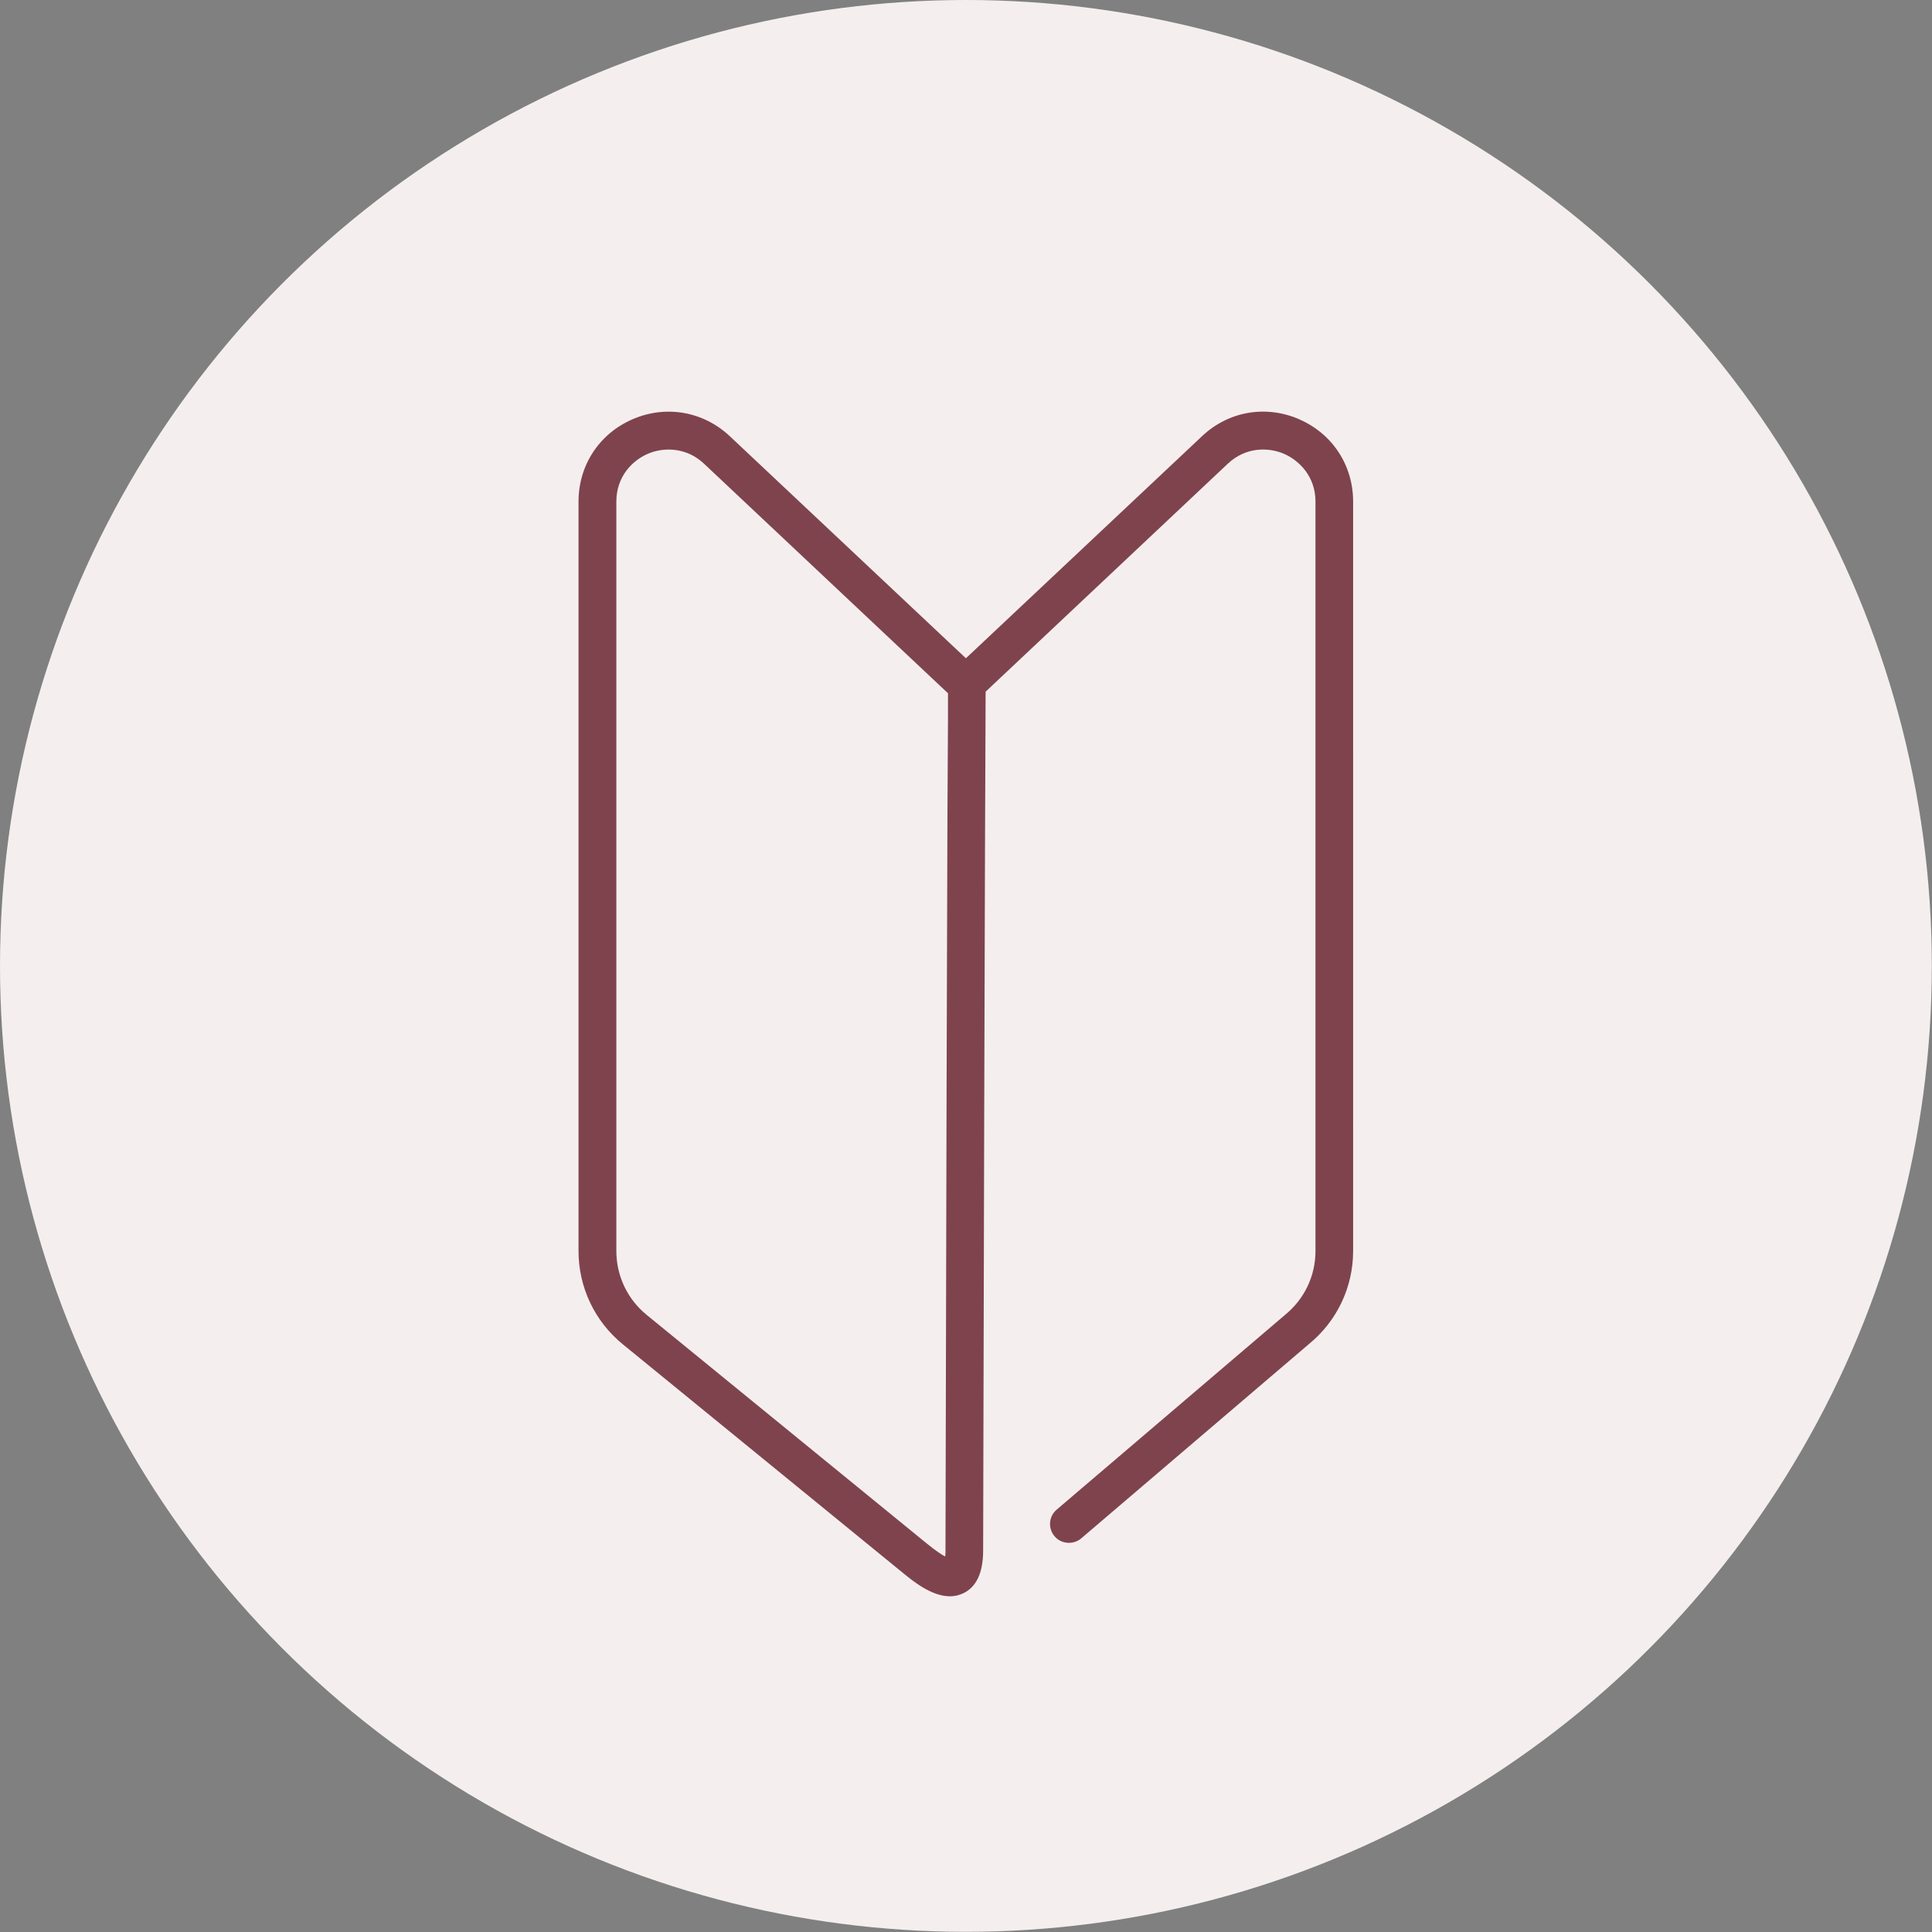 <?xml version="1.0" encoding="UTF-8"?><svg id="_イヤー_2" xmlns="http://www.w3.org/2000/svg" viewBox="0 0 108.77 108.77"><rect x="0" y="0" width="108.77" height="108.77" fill="#808080" stroke="none"/><defs><style>.cls-1{fill:#f4efee;}.cls-2{fill:#7f434e;}</style></defs><g id="_イヤー_3"><g><circle class="cls-1" cx="54.38" cy="54.38" r="54.38"/><path class="cls-2" d="M73.14,23.6c-1.88-.81-3.98-.45-5.47,.96l-13.29,12.5-13.29-12.5c-1.49-1.4-3.59-1.77-5.47-.96-1.88,.81-3.05,2.59-3.05,4.64v42.19c0,2.04,.91,3.96,2.49,5.25l15.77,12.87c.6,.49,1.62,1.32,2.65,1.32,.25,0,.5-.05,.75-.17,.74-.35,1.12-1.16,1.12-2.41,0-3.27,.11-44.31,.14-48.35l13.63-12.83c1.03-.97,2.31-.93,3.17-.56,.85,.37,1.77,1.27,1.77,2.69v42.19c0,1.4-.62,2.71-1.73,3.61l-12.84,10.95c-.45,.38-.5,1.05-.12,1.5,.21,.25,.51,.37,.81,.37,.24,0,.49-.08,.69-.25l12.82-10.94c1.58-1.29,2.49-3.2,2.49-5.25V28.24c0-2.05-1.17-3.83-3.05-4.64Zm-19.77,15.49v1.47c-.01,1.27-.02,3.08-.03,5.27-.01,4.37-.03,10.22-.05,16.16-.03,12.19-.06,24.1-.06,25.3,0,.14,0,.25-.02,.34-.2-.11-.53-.32-1.03-.73l-15.77-12.87c-1.09-.89-1.71-2.2-1.71-3.6V28.24c0-1.42,.91-2.32,1.77-2.69,.34-.15,.75-.24,1.19-.24,.65,0,1.36,.22,1.98,.8l13.73,12.92v.06Z"/></g></g></svg>